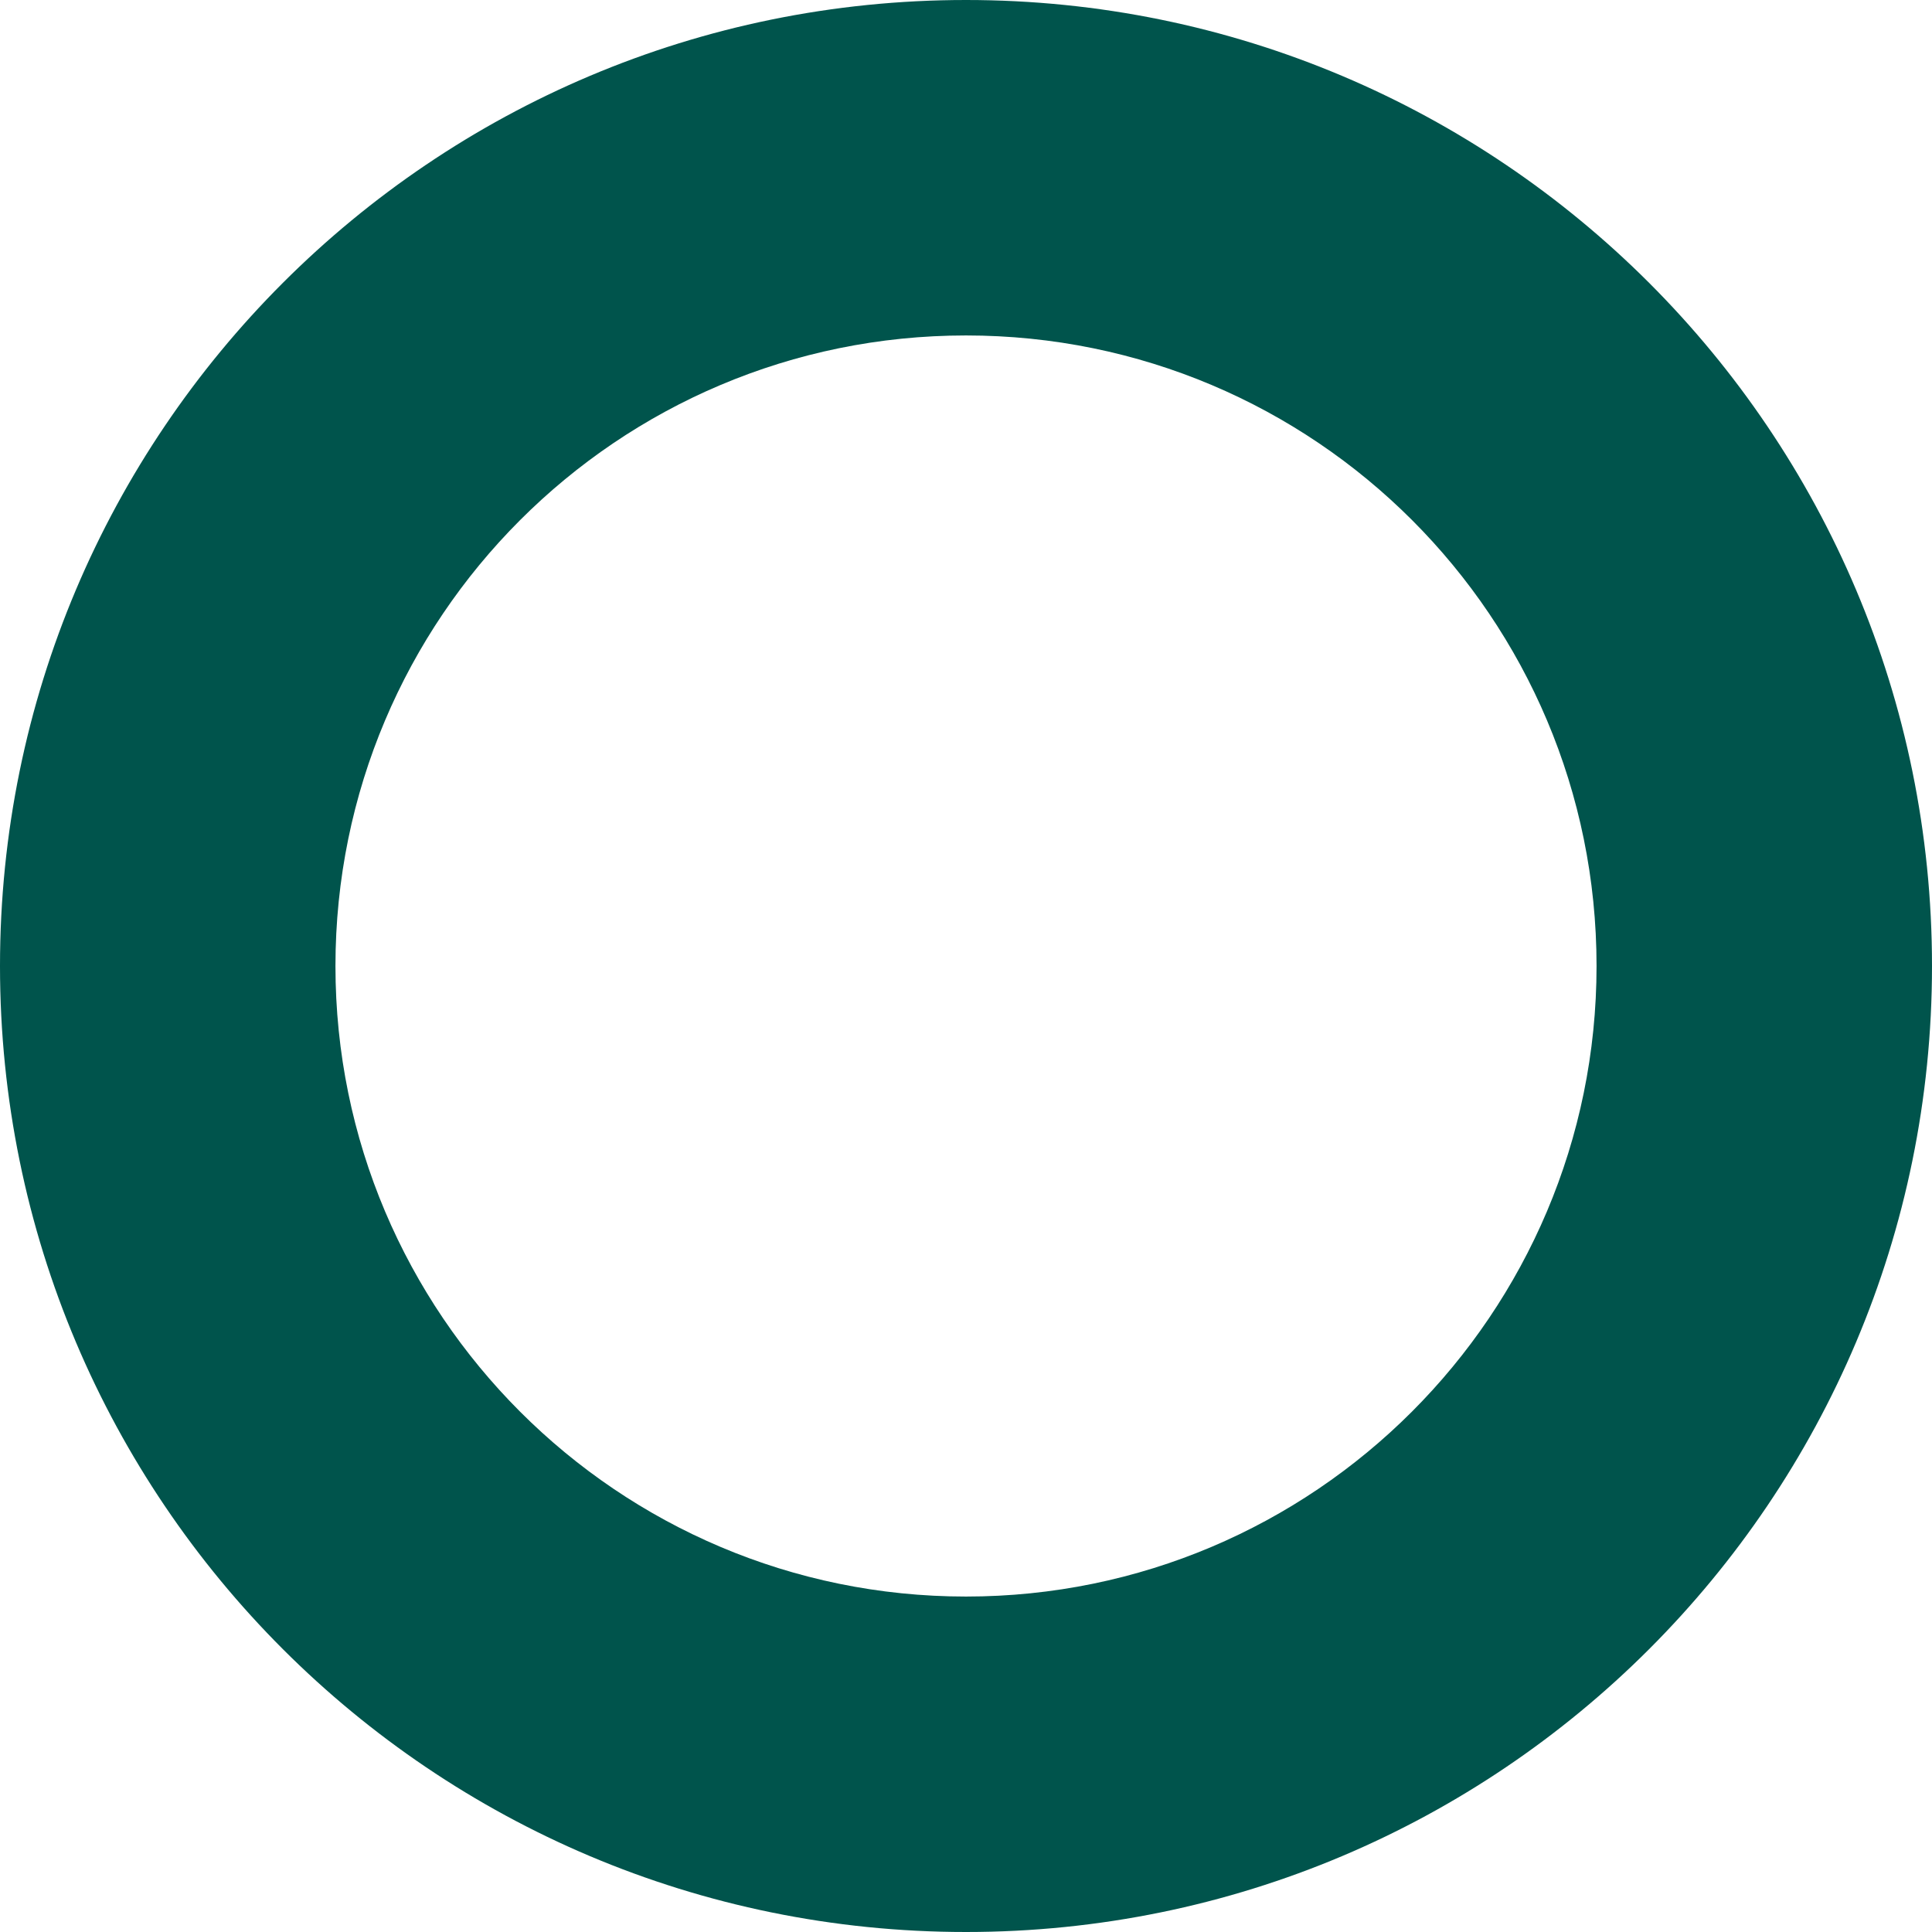 <?xml version="1.0" encoding="utf-8"?>
<!-- Generator: Adobe Illustrator 25.2.1, SVG Export Plug-In . SVG Version: 6.00 Build 0)  -->
<svg version="1.1" id="Layer_1" xmlns="http://www.w3.org/2000/svg" xmlns:xlink="http://www.w3.org/1999/xlink" x="0px" y="0px"
	 viewBox="0 0 383 383" style="enable-background:new 0 0 383 383;" xml:space="preserve">
<style type="text/css">
	.st0{fill-rule:evenodd;clip-rule:evenodd;fill:#00544C;}
</style>
<g>
	<g>
		<path class="st0" d="M191.5,0C85.7,0,0,85.7,0,191.5S85.7,383,191.5,383S383,297.3,383,191.5S297.3,0,191.5,0z M191.5,316.5
			c-69,0-125-56-125-125s55.9-125,125-125s125,55.9,125,125C316.5,260.5,260.5,316.5,191.5,316.5z"/>
	</g>
</g>
</svg>
